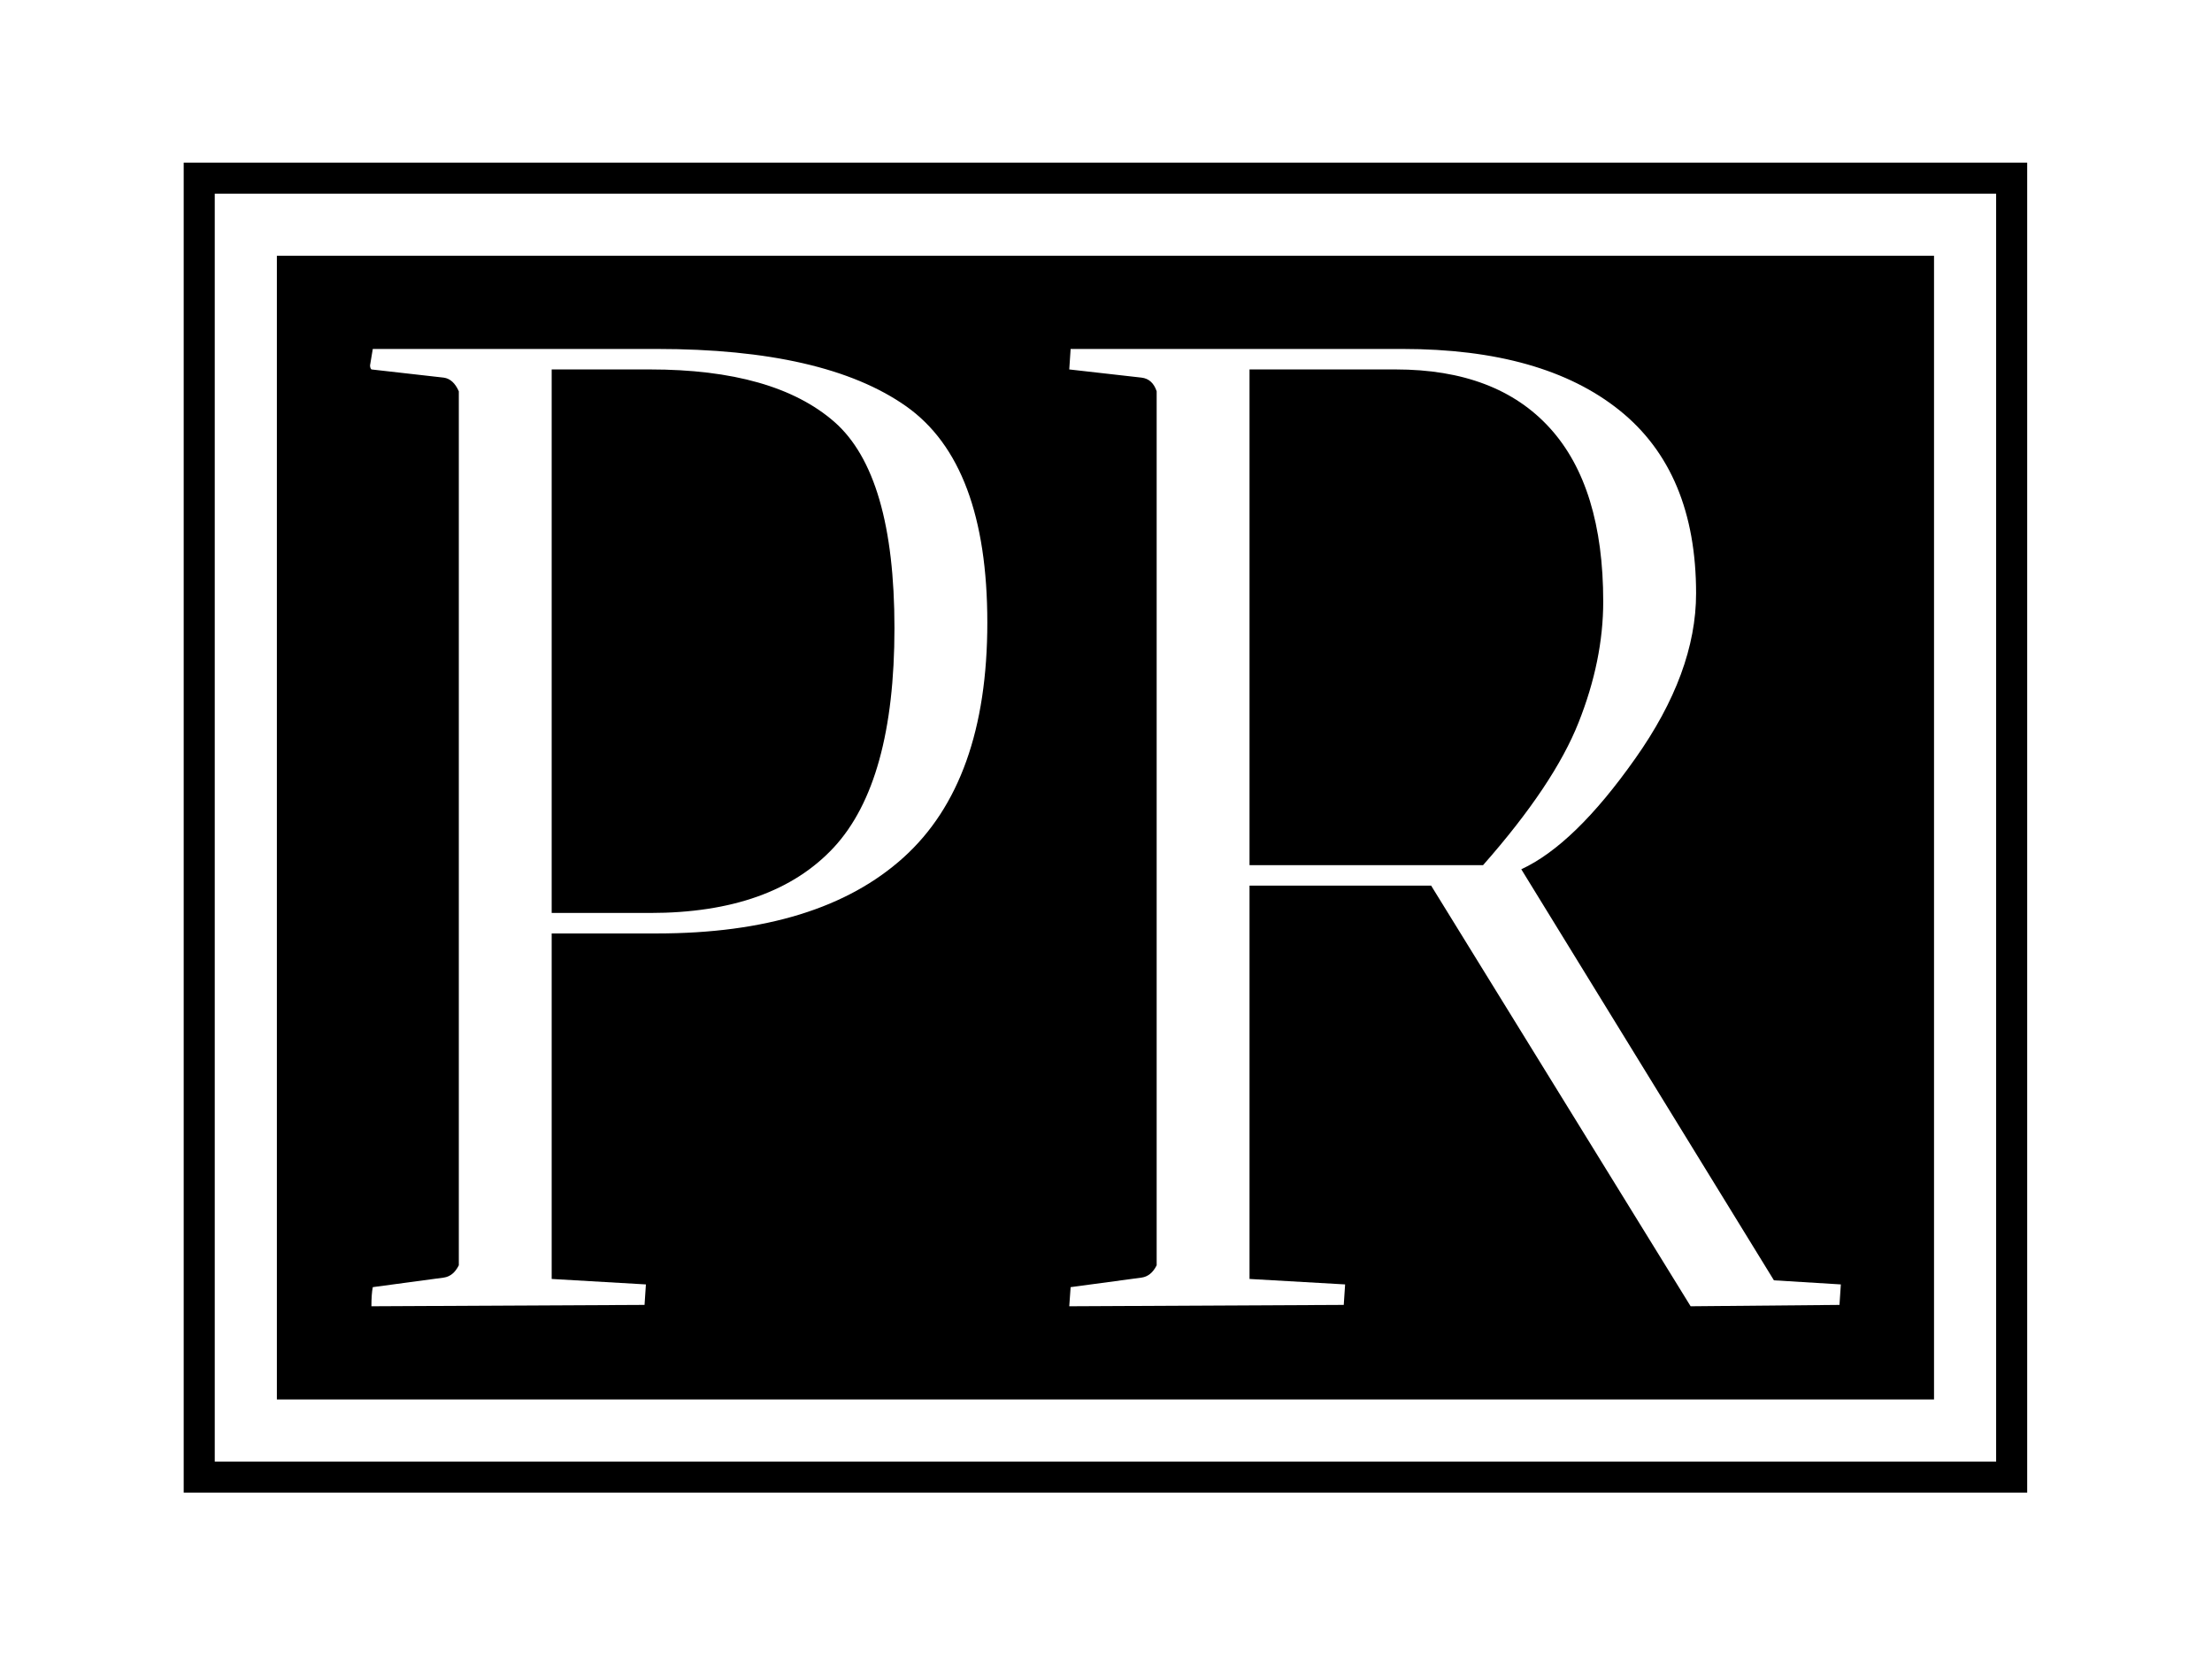 <svg xmlns="http://www.w3.org/2000/svg" version="1.1" xmlns:xlink="http://www.w3.org/1999/xlink" xmlns:svgjs="http://svgjs.dev/svgjs" width="1000" height="750" viewBox="0 0 1000 750"><rect width="1000" height="750" fill="#ffffff"></rect><g transform="matrix(0.834,0,0,0.834,82.748,72.656)"><svg viewBox="0 0 195 141" data-background-color="#ffffff" preserveAspectRatio="xMidYMid meet" height="723" width="1000" xmlns="http://www.w3.org/2000/svg" xmlns:xlink="http://www.w3.org/1999/xlink"><g id="tight-bounds" transform="matrix(1,0,0,1,0.059,0.199)"><svg viewBox="0 0 194.882 140.601" height="140.601" width="194.882"><g><svg viewBox="0 0 194.882 140.601" height="140.601" width="194.882"><g><svg viewBox="0 0 194.882 140.601" height="140.601" width="194.882"><g><path d="M0 140.601v-140.601h194.882v140.601z" fill="#000000" stroke="transparent" stroke-width="0" rx="0%" data-fill-palette-color="tertiary"></path><path d="M3.283 137.317v-134.034h188.316v134.034z" fill="#ffffff" stroke="transparent" stroke-width="0" rx="0%" data-fill-palette-color="quaternary"></path><path d="M9.85 130.751v-120.901h175.183v120.901z" fill="#000000" stroke="transparent" stroke-width="0" data-fill-palette-color="tertiary"></path></g><g transform="matrix(1,0,0,1,19.7,19.7)" id="textblocktransform"><svg viewBox="0 0 155.483 101.201" height="101.201" width="155.483" id="textblock"><g><svg viewBox="0 0 155.483 101.201" height="101.201" width="155.483"><g transform="matrix(1,0,0,1,0,0)"><svg width="155.483" viewBox="2.5 -35 53.85 35.05" height="101.201" data-palette-color="#ffffff"><path d="M2.5-34.4L2.5-34.4 2.6-35 13-35Q19.15-35 22.13-32.9 25.1-30.8 25.1-24.98 25.1-19.15 22.03-16.38 18.95-13.6 13-13.6L13-13.6 9.15-13.6 9.15-0.95 12.6-0.75Q12.6-0.7 12.55 0L12.55 0 2.55 0.05Q2.55-0.4 2.6-0.65L2.6-0.65 5.2-1Q5.55-1.05 5.75-1.45L5.75-1.45 5.75-33.45Q5.55-33.9 5.2-33.95L5.2-33.95 2.55-34.25Q2.5-34.3 2.5-34.4ZM12.75-34.25L12.75-34.25 9.15-34.25 9.15-14.35 12.75-14.35Q17.25-14.35 19.48-16.75 21.7-19.15 21.7-24.78 21.7-30.4 19.5-32.33 17.3-34.25 12.75-34.25ZM30.75-33.95L28.1-34.25 28.15-35 40.3-35Q45.45-35 48.25-32.75 51.05-30.5 51.05-26.05L51.05-26.05Q51.05-23.15 48.82-20 46.6-16.85 44.65-15.95L44.65-15.95 53.9-0.9 56.35-0.75Q56.35-0.7 56.3 0L56.3 0 50.85 0.05 41.35-15.35 34.7-15.35 34.7-0.95 38.2-0.75Q38.2-0.7 38.15 0L38.15 0 28.1 0.05 28.15-0.65 30.75-1Q31.1-1.05 31.3-1.45L31.3-1.45 31.3-33.45Q31.15-33.9 30.75-33.95L30.75-33.95ZM40.05-34.25L40.05-34.25 34.7-34.25 34.7-16.1 43.25-16.1Q45.85-19.05 46.75-21.33 47.65-23.6 47.65-25.75L47.65-25.75Q47.65-29.95 45.7-32.1 43.75-34.25 40.05-34.25Z" opacity="1" transform="matrix(1,0,0,1,0,0)" fill="#ffffff" class="undefined-text-0" data-fill-palette-color="quaternary" id="text-0"></path></svg></g></svg></g></svg></g></svg></g><g></g></svg></g><defs></defs></svg><rect width="194.882" height="140.601" fill="none" stroke="none" visibility="hidden"></rect></g></svg></g></svg>